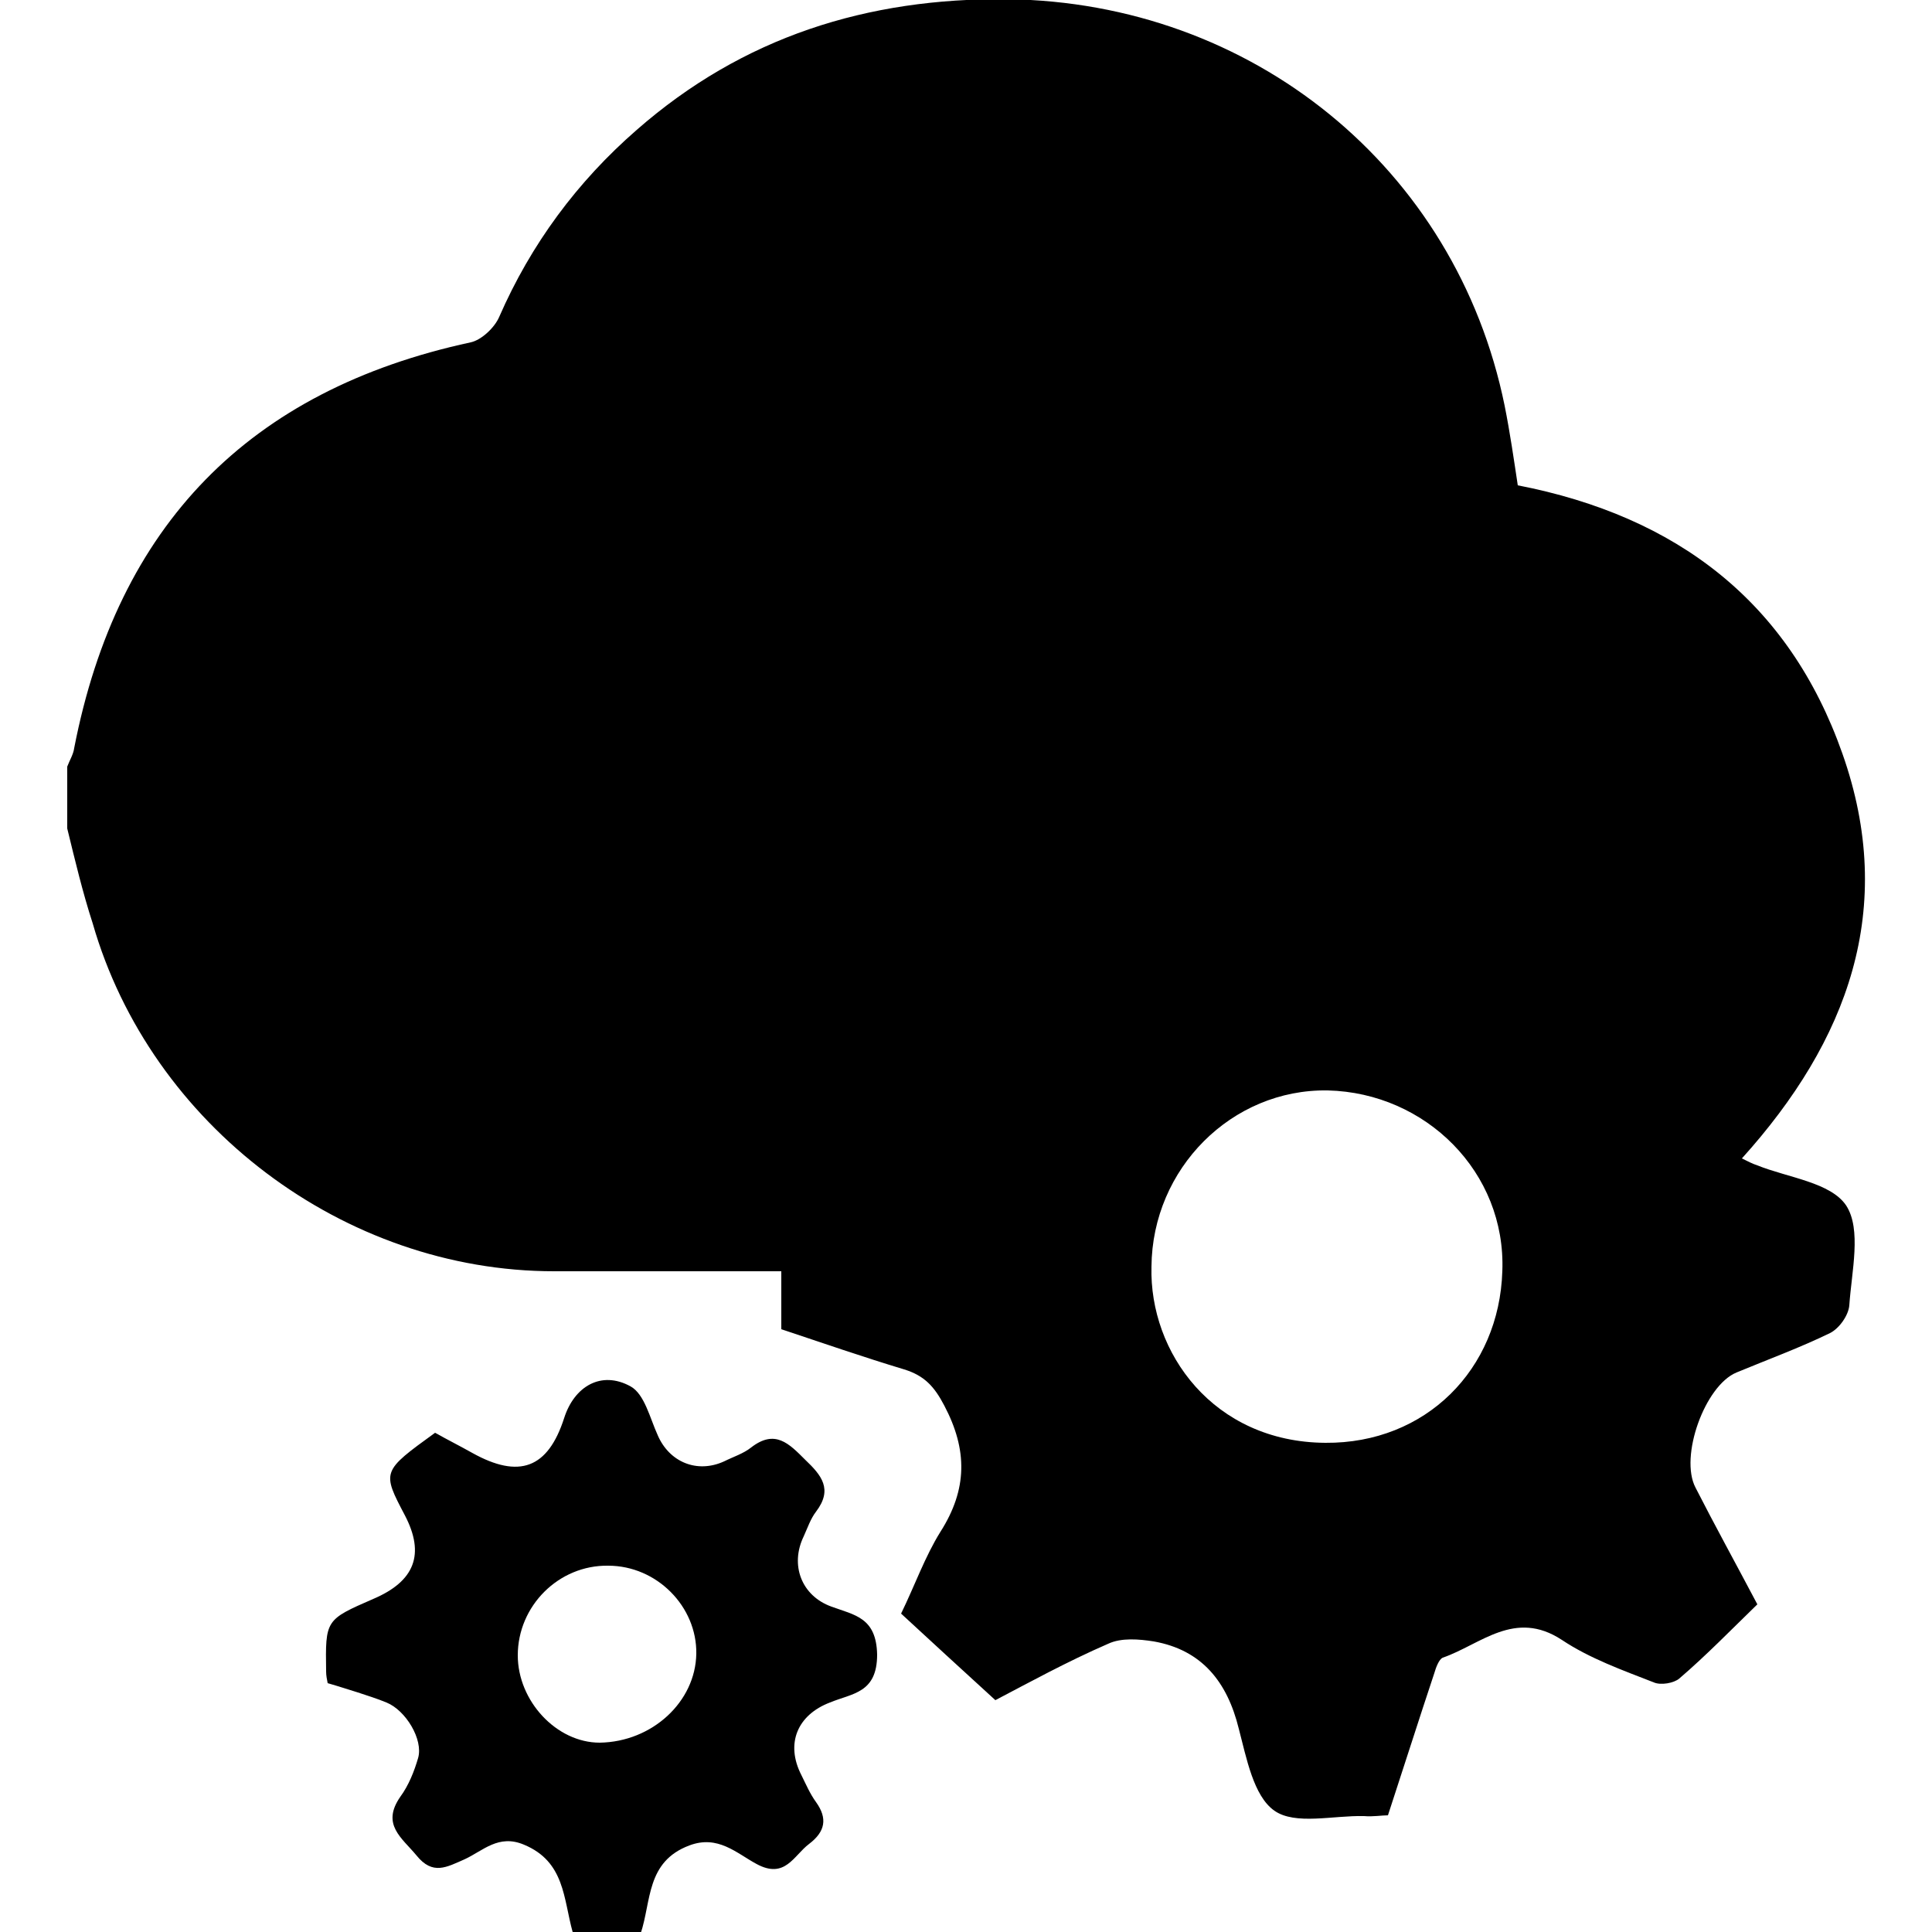 <?xml version="1.0" encoding="UTF-8"?> <!-- Generator: Adobe Illustrator 25.2.3, SVG Export Plug-In . SVG Version: 6.00 Build 0) --> <svg xmlns="http://www.w3.org/2000/svg" xmlns:xlink="http://www.w3.org/1999/xlink" id="Layer_1" x="0px" y="0px" viewBox="0 0 250 250" style="enable-background:new 0 0 250 250;" xml:space="preserve"> <g id="_x33_LplFt.tif"> <g> <path d="M8.7,107.2c0-2.7,0-5.3,0-8c0.3-0.8,0.8-1.6,0.9-2.4C15.2,68,32.2,50.5,60.9,44.3c1.4-0.3,3.1-1.9,3.7-3.3 c4.1-9.4,10.1-17.5,17.8-24.2c13.7-12,29.8-17.1,48-16.9c31.5,0.4,58,21.7,64.3,52.6c0.7,3.5,1.2,7,1.7,10.3 c20.6,4,35.1,15.1,42,34.7c7.1,20.1,0.7,37.2-13,52.4c0.8,0.4,1.4,0.7,2,0.9c4,1.6,9.5,2.2,11.5,5.2c2,3.1,0.7,8.5,0.4,12.9 c-0.1,1.3-1.3,3-2.5,3.6c-3.9,1.9-8,3.4-12.1,5.1c-4.1,1.7-7.4,10.9-5.3,14.9c2.5,4.9,5.2,9.8,8,15.1c-3.4,3.3-6.6,6.6-10.1,9.6 c-0.7,0.6-2.4,0.9-3.3,0.5c-4.1-1.6-8.3-3.1-11.9-5.5c-6.1-4-10.5,0.6-15.4,2.3c-0.5,0.2-0.9,1.3-1.1,2c-2,6-3.9,12-6,18.4 c-0.8,0-1.9,0.2-3.1,0.1c-4-0.1-8.9,1.2-11.6-0.7c-2.7-1.9-3.6-6.8-4.6-10.6c-1.5-6.1-4.8-10.2-11-11.3c-1.9-0.3-4.2-0.5-5.9,0.3 c-5.3,2.3-10.4,5.1-14.6,7.3c-4.5-4.1-8.4-7.7-12.2-11.2c1.8-3.7,3.1-7.4,5.1-10.6c3.5-5.5,3.5-10.6,0.5-16.3 c-1.3-2.5-2.6-3.9-5.2-4.7c-5.3-1.6-10.5-3.4-15.9-5.2c0-2.7,0-5,0-7.5c-10,0-19.7,0-29.4,0c-27.2,0-52.2-18.9-59.7-45 C10.7,115.5,9.7,111.3,8.7,107.2z M149,163.9c-0.3,11.1,8,22.7,22.5,22.8c13,0.1,22.5-9.5,22.9-22.2c0.5-12.8-9.9-23.1-22.6-23.4 C159.4,140.9,149.1,151.2,149,163.9z"></path> <path d="M74.1,250c-1.2-4.3-1-9.1-6.3-11.3c-3.3-1.4-5.3,0.8-7.7,1.9c-2.3,1-4.1,2.1-6.2-0.5c-1.9-2.3-4.6-4-2.1-7.6 c1.1-1.5,1.8-3.3,2.3-5c0.7-2.4-1.6-6.2-4.1-7.2c-1.2-0.5-2.5-0.9-3.7-1.3c-1.3-0.4-2.5-0.8-3.9-1.2c-0.1-0.5-0.2-1-0.2-1.5 c-0.1-6.7-0.1-6.7,6.1-9.4c5.4-2.3,6.7-5.8,4.1-10.8c-3-5.7-3-5.7,3.9-10.7c1.6,0.9,3.2,1.7,4.8,2.6c6.1,3.4,9.8,2,11.9-4.5 c1.3-4.1,4.8-6.2,8.6-4.1c1.8,1,2.5,4.1,3.5,6.3c1.5,3.5,5.1,5,8.6,3.4c1.2-0.6,2.5-1,3.5-1.8c3.1-2.4,4.9-0.5,7,1.6 c2.1,2,3.6,3.8,1.4,6.7c-0.7,0.9-1.1,2.1-1.6,3.2c-1.8,3.7-0.3,7.7,3.6,9.1c3,1.1,5.8,1.4,5.9,6.2c0,5-3.2,5-6.1,6.2 c-4.2,1.6-5.8,5.3-3.7,9.4c0.6,1.2,1.1,2.4,1.9,3.5c1.5,2.1,1.2,3.8-0.9,5.4c-2,1.5-3.1,4.6-6.8,2.6c-2.6-1.4-5-3.8-8.7-2.4 c-5.6,2.1-4.9,7.2-6.3,11.4C79.9,250,77,250,74.1,250z M90.1,214c0.1-6.1-5.1-11.4-11.4-11.4c-6.4-0.1-11.7,5.2-11.7,11.6 c0,5.9,5,11.3,10.6,11.3C84.4,225.4,90,220.2,90.1,214z"></path> </g> </g> </svg> 